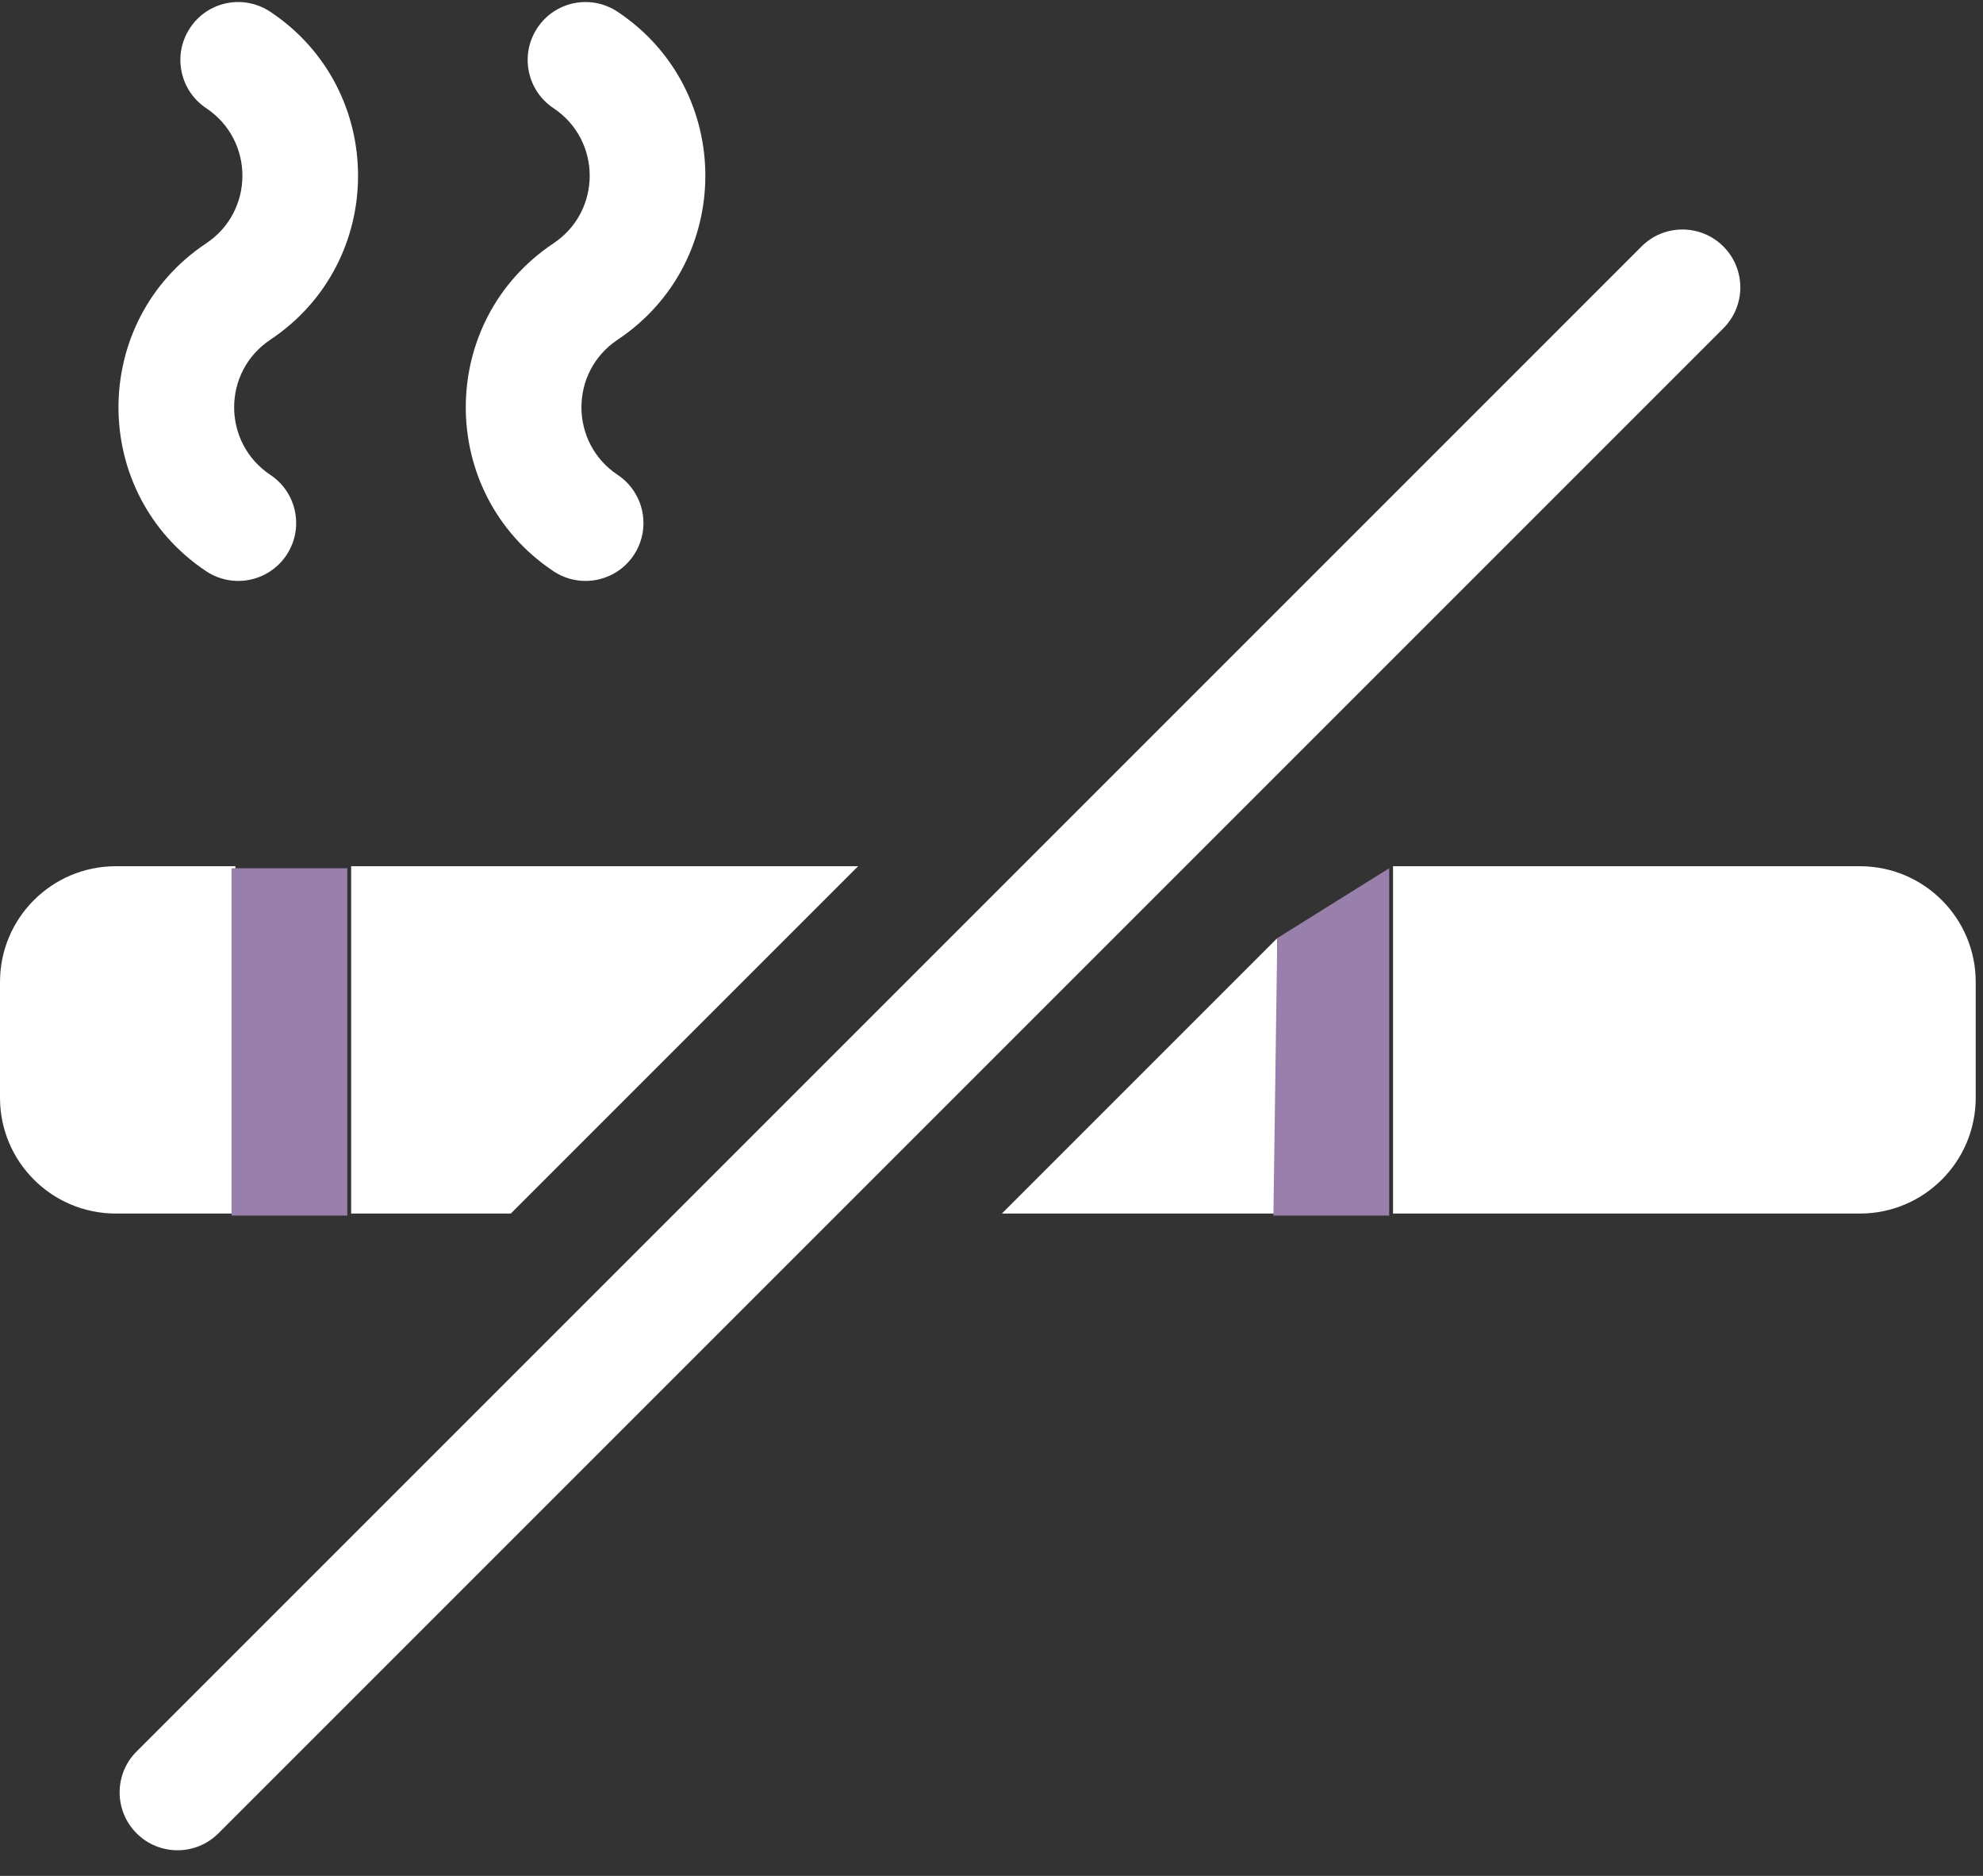<?xml version="1.0" encoding="UTF-8"?>
<svg width="74px" height="70px" viewBox="0 0 74 70" version="1.1" xmlns="http://www.w3.org/2000/svg" xmlns:xlink="http://www.w3.org/1999/xlink">
    <rect x="0" y="0" width="74" height="70" fill="#333333" stroke="none"/>
    <!-- Generator: Sketch 61 (89581) - https://sketch.com -->
    <title>Group 2 Copy</title>
    <desc>Created with Sketch.</desc>
    <g id="Allegra" stroke="none" stroke-width="1" fill="none" fill-rule="evenodd">
        <g id="Consejos-para-reducir-alergias-dentro-de-tu-hogar_mobile" transform="translate(-156, -2225)">
            <g id="Group-6" transform="translate(33, 2163)">
                <g id="Group-2-Copy" transform="translate(123, 62)">
                    <g id="signs" fill="#FFFFFF" fill-rule="nonzero">
                        <path d="M64.311,9.197 C63.467,8.353 62.1,8.353 61.257,9.197 L5.097,65.357 C4.253,66.2 4.253,67.567 5.097,68.411 C5.941,69.255 7.307,69.255 8.151,68.411 L64.311,12.251 C65.155,11.407 65.155,10.04 64.311,9.197 Z" id="Path"></path>
                        <path d="M10.09,12.675 C14.451,9.768 14.453,3.349 10.09,0.441 C9.09,-0.224 7.751,0.046 7.094,1.04 C6.432,2.033 6.702,3.375 7.693,4.035 C9.497,5.236 9.497,7.88 7.693,9.081 C3.332,11.988 3.33,18.406 7.693,21.315 C8.703,21.984 10.037,21.695 10.689,20.716 C11.351,19.723 11.083,18.383 10.09,17.721 C8.287,16.52 8.287,13.876 10.09,12.675 Z" id="Path"></path>
                        <path d="M23.05,12.675 C27.411,9.768 27.413,3.349 23.05,0.441 C22.052,-0.224 20.713,0.046 20.054,1.04 C19.392,2.033 19.662,3.375 20.653,4.035 C22.457,5.236 22.457,7.88 20.653,9.081 C16.292,11.988 16.29,18.406 20.653,21.315 C21.663,21.984 22.997,21.695 23.649,20.716 C24.311,19.723 24.043,18.383 23.05,17.721 C21.247,16.52 21.247,13.876 23.05,12.675 Z" id="Path"></path>
                        <polygon id="Path" points="37.387 45.284 47.664 45.284 47.664 35.007"></polygon>
                        <path d="M69.408,32.324 L51.984,32.324 L51.984,45.284 L69.408,45.284 C71.794,45.284 73.728,43.349 73.728,40.964 L73.728,36.644 C73.728,34.258 71.794,32.324 69.408,32.324 Z" id="Path"></path>
                        <path d="M4.32,32.324 C1.934,32.324 0,34.258 0,36.644 L0,40.964 C0,43.349 1.934,45.284 4.32,45.284 L8.784,45.284 L8.784,32.324 L4.32,32.324 Z" id="Path"></path>
                        <polygon id="Path" points="13.104 32.324 13.104 45.284 19.061 45.284 32.021 32.324"></polygon>
                    </g>
                    <rect id="Rectangle" fill="#997FAB" x="8.64" y="32.4" width="4.32" height="12.96"></rect>
                    <polygon id="Rectangle-Copy" fill="#997FAB" points="47.664 35.007 51.84 32.4 51.84 45.36 47.52 45.36"></polygon>
                </g>
            </g>
        </g>
    </g>
</svg>